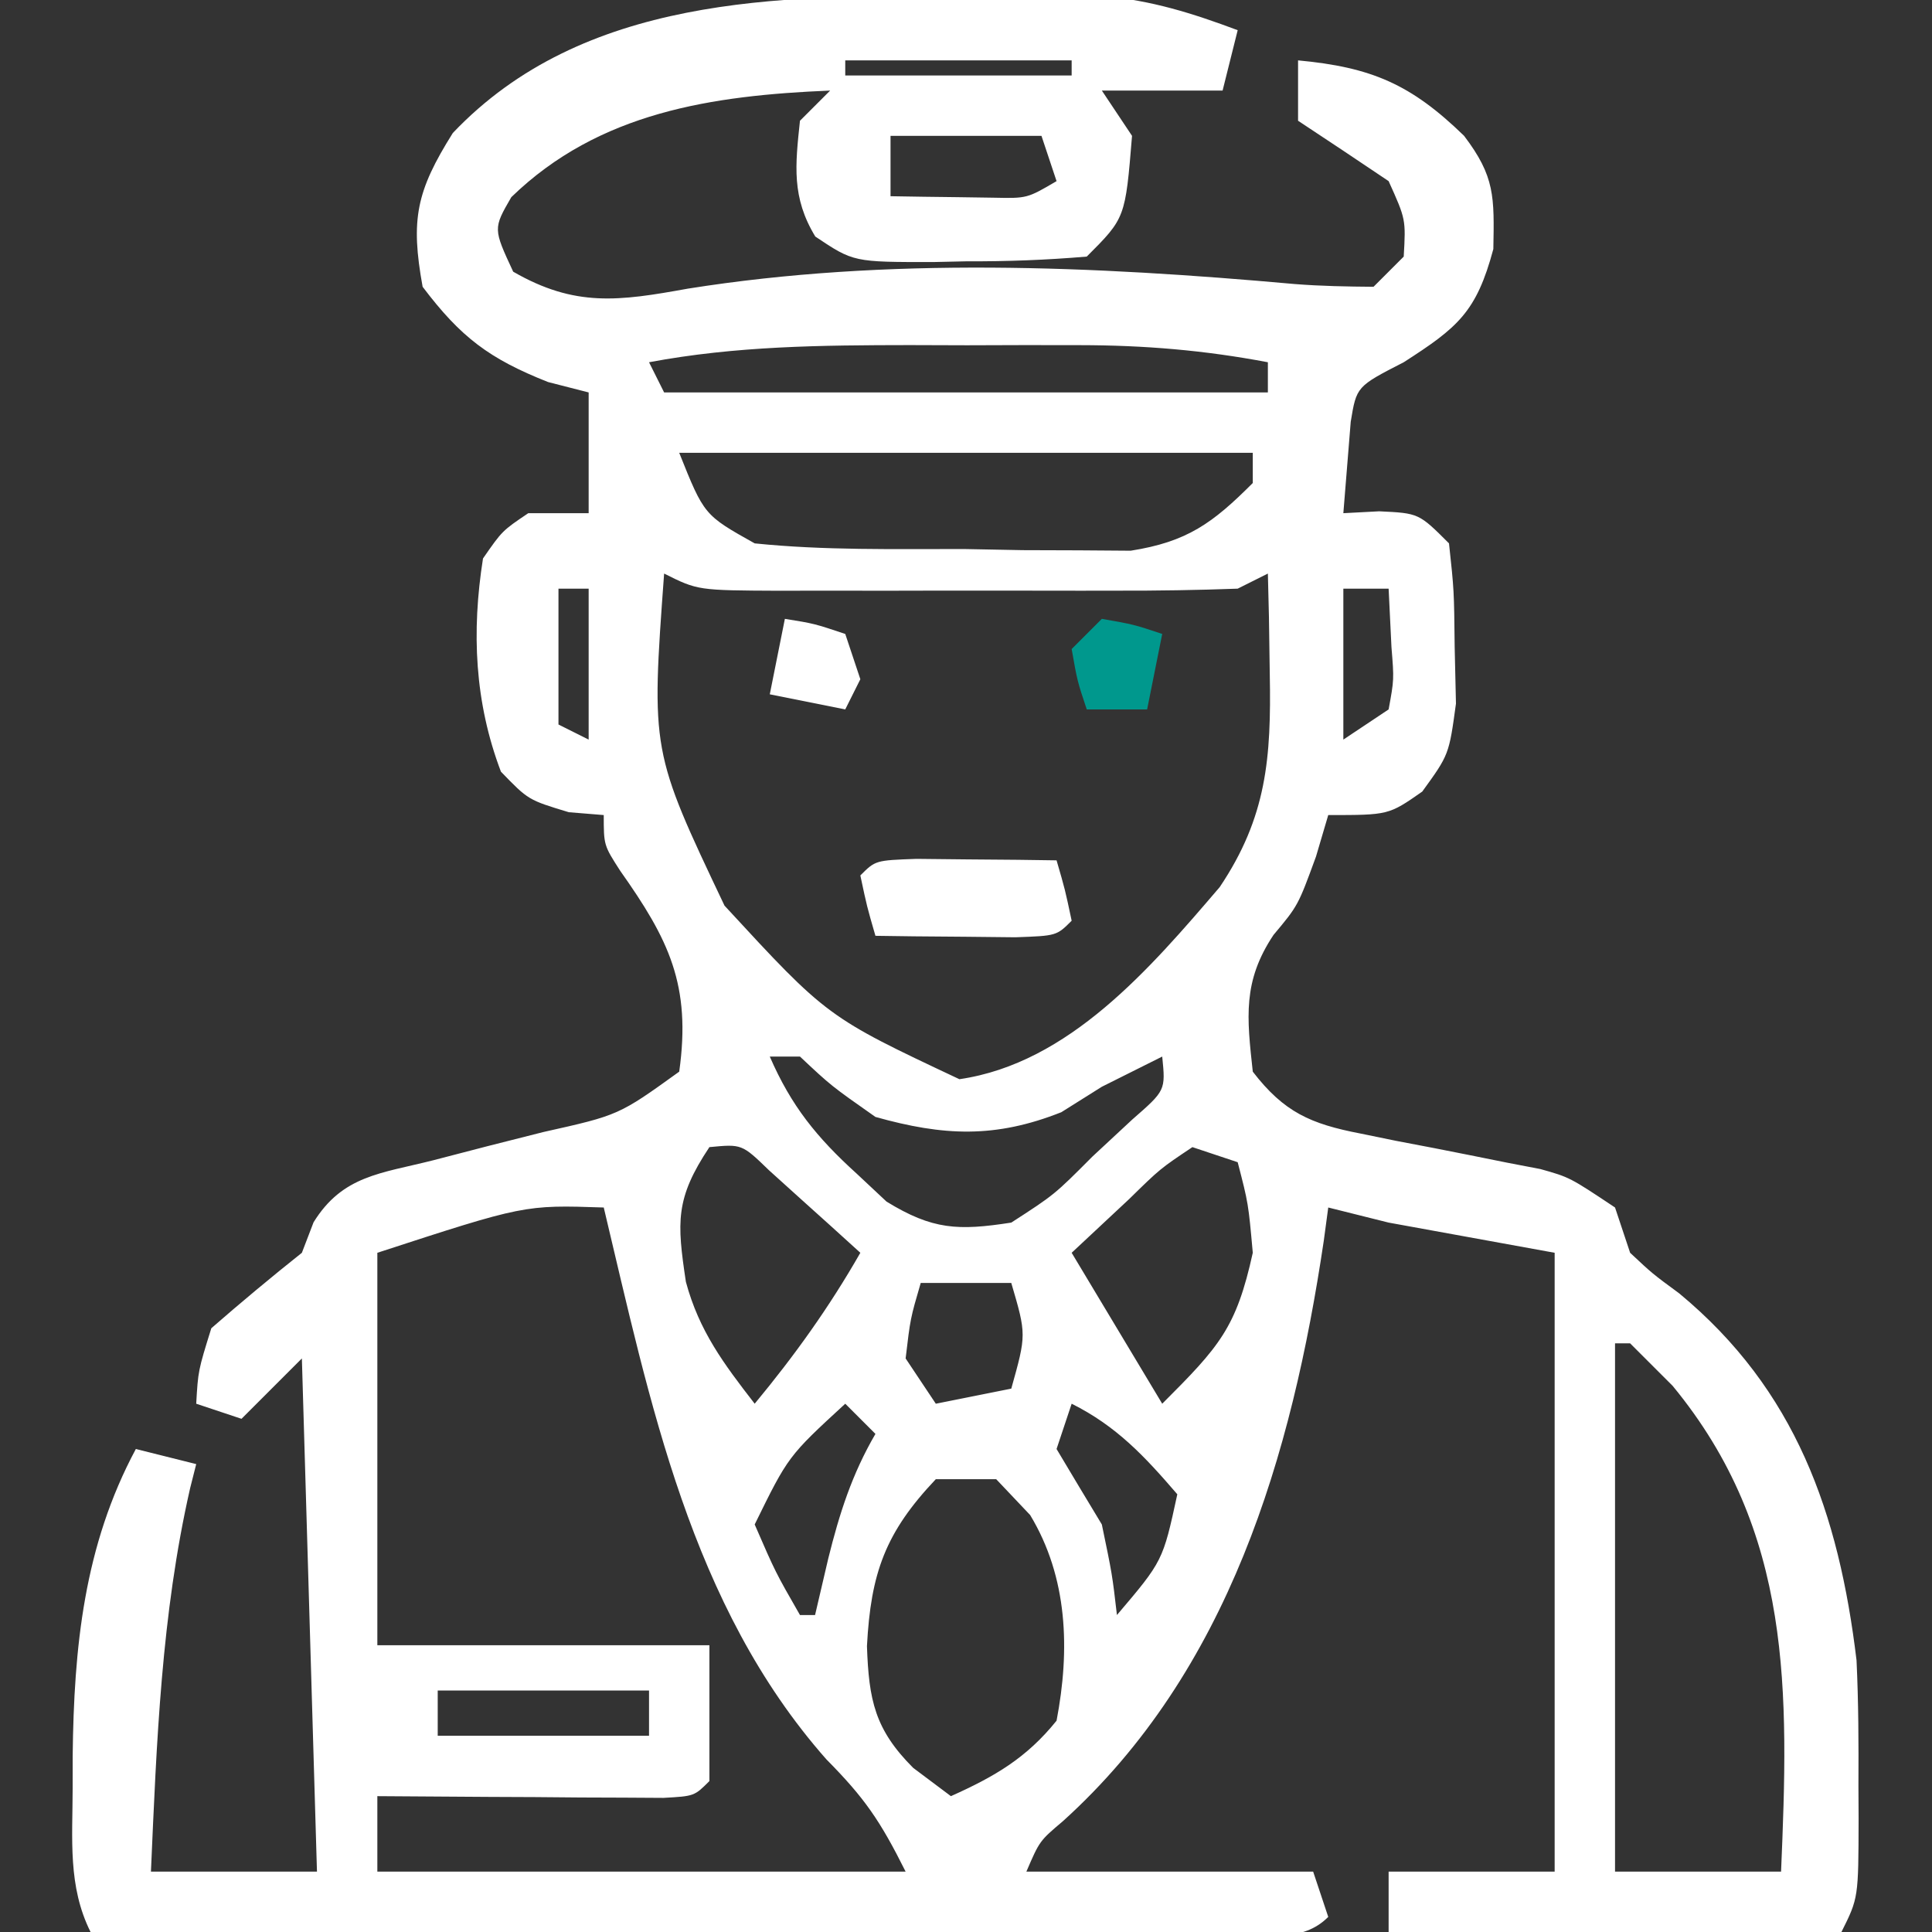 <?xml version="1.0" encoding="UTF-8"?>
<svg version="1.1" xmlns="http://www.w3.org/2000/svg" width="128" height="128">
<rect width="100%" height="100%" fill="#333333" stroke="none"/>
<path d="M0 0 C1.149 -0.008 2.298 -0.015 3.482 -0.023 C5.152 -0.02 5.152 -0.02 6.855 -0.016 C7.856 -0.013 8.857 -0.011 9.887 -0.009 C13.109 0.276 15.792 1.12 18.812 2.25 C18.483 3.57 18.152 4.89 17.812 6.25 C15.172 6.25 12.533 6.25 9.812 6.25 C10.803 7.735 10.803 7.735 11.812 9.25 C11.368 14.694 11.368 14.694 8.812 17.25 C6.121 17.476 3.566 17.574 0.875 17.562 C0.146 17.579 -0.583 17.595 -1.334 17.611 C-6.64 17.616 -6.64 17.616 -9.172 15.922 C-10.748 13.328 -10.502 11.206 -10.188 8.25 C-9.527 7.59 -8.867 6.93 -8.188 6.25 C-15.998 6.576 -23.499 7.67 -29.312 13.312 C-30.516 15.394 -30.516 15.394 -29.188 18.25 C-25.086 20.617 -22.178 20.199 -17.625 19.375 C-4.348 17.263 9.258 17.873 22.609 19.07 C24.339 19.206 26.077 19.237 27.812 19.25 C28.473 18.59 29.133 17.93 29.812 17.25 C29.953 14.777 29.953 14.777 28.812 12.25 C26.819 10.907 24.819 9.573 22.812 8.25 C22.812 6.93 22.812 5.61 22.812 4.25 C27.681 4.703 30.298 5.833 33.812 9.25 C35.866 11.957 35.812 13.281 35.75 16.75 C34.629 20.934 33.393 21.948 29.812 24.25 C26.686 25.855 26.686 25.855 26.301 28.195 C26.243 28.915 26.185 29.634 26.125 30.375 C26.022 31.654 25.919 32.932 25.812 34.25 C26.988 34.188 26.988 34.188 28.188 34.125 C30.812 34.25 30.812 34.25 32.812 36.25 C33.148 39.367 33.148 39.367 33.188 43.125 C33.216 44.36 33.244 45.595 33.273 46.867 C32.812 50.25 32.812 50.25 31.039 52.695 C28.812 54.25 28.812 54.25 24.812 54.25 C24.544 55.157 24.276 56.065 24 57 C22.812 60.25 22.812 60.25 21.188 62.188 C19.135 65.266 19.419 67.645 19.812 71.25 C21.883 73.943 23.651 74.712 26.938 75.348 C28.121 75.59 28.121 75.59 29.328 75.838 C30.148 75.995 30.968 76.151 31.812 76.312 C33.439 76.631 35.064 76.955 36.688 77.285 C37.407 77.423 38.126 77.561 38.867 77.703 C40.812 78.25 40.812 78.25 43.812 80.25 C44.142 81.24 44.472 82.23 44.812 83.25 C46.282 84.629 46.282 84.629 48.062 85.938 C55.783 92.326 58.641 100.503 59.812 110.25 C59.943 113.023 59.953 115.787 59.938 118.562 C59.941 119.277 59.945 119.992 59.949 120.729 C59.939 125.996 59.939 125.996 58.812 128.25 C48.913 128.25 39.013 128.25 28.812 128.25 C28.812 126.93 28.812 125.61 28.812 124.25 C32.443 124.25 36.072 124.25 39.812 124.25 C39.812 110.72 39.812 97.19 39.812 83.25 C34.367 82.26 34.367 82.26 28.812 81.25 C26.832 80.755 26.832 80.755 24.812 80.25 C24.715 80.977 24.617 81.704 24.516 82.453 C22.399 96.688 18.216 110.991 7.23 120.91 C5.687 122.215 5.687 122.215 4.812 124.25 C11.082 124.25 17.352 124.25 23.812 124.25 C24.142 125.24 24.473 126.23 24.812 127.25 C23.081 128.981 20.855 128.37 18.548 128.374 C17.417 128.369 17.417 128.369 16.263 128.364 C15.078 128.364 15.078 128.364 13.869 128.364 C11.245 128.363 8.62 128.355 5.996 128.348 C4.181 128.346 2.367 128.344 0.552 128.343 C-4.233 128.34 -9.019 128.33 -13.805 128.319 C-18.684 128.308 -23.564 128.304 -28.443 128.299 C-38.025 128.288 -47.606 128.271 -57.188 128.25 C-58.704 125.217 -58.379 122.075 -58.375 118.75 C-58.374 117.671 -58.374 117.671 -58.373 116.569 C-58.29 109.381 -57.627 102.666 -54.188 96.25 C-52.867 96.58 -51.547 96.91 -50.188 97.25 C-50.32 97.775 -50.453 98.299 -50.59 98.84 C-52.504 107.239 -52.809 115.674 -53.188 124.25 C-49.557 124.25 -45.928 124.25 -42.188 124.25 C-42.517 113.03 -42.847 101.81 -43.188 90.25 C-44.508 91.57 -45.828 92.89 -47.188 94.25 C-48.178 93.92 -49.167 93.59 -50.188 93.25 C-50.062 91.062 -50.062 91.062 -49.188 88.25 C-47.226 86.539 -45.224 84.871 -43.188 83.25 C-42.805 82.25 -42.805 82.25 -42.414 81.23 C-40.488 78.121 -37.958 78 -34.5 77.125 C-33.3 76.813 -32.1 76.501 -30.863 76.18 C-29.65 75.873 -28.437 75.566 -27.188 75.25 C-22.191 74.133 -22.191 74.133 -18.188 71.25 C-17.383 65.504 -18.885 62.486 -22.094 57.949 C-23.188 56.25 -23.188 56.25 -23.188 54.25 C-24.332 54.157 -24.332 54.157 -25.5 54.062 C-28.188 53.25 -28.188 53.25 -30 51.375 C-31.745 46.782 -31.954 42.104 -31.188 37.25 C-29.914 35.414 -29.914 35.414 -28.188 34.25 C-26.867 34.25 -25.547 34.25 -24.188 34.25 C-24.188 31.61 -24.188 28.97 -24.188 26.25 C-25.074 26.023 -25.961 25.796 -26.875 25.562 C-30.774 24.018 -32.66 22.596 -35.188 19.25 C-35.999 14.785 -35.604 12.914 -33.188 9.062 C-24.575 -0.01 -11.633 -0.079 0 0 Z M-7.188 4.25 C-7.188 4.58 -7.188 4.91 -7.188 5.25 C-2.237 5.25 2.712 5.25 7.812 5.25 C7.812 4.92 7.812 4.59 7.812 4.25 C2.862 4.25 -2.087 4.25 -7.188 4.25 Z M-4.188 9.25 C-4.188 10.57 -4.188 11.89 -4.188 13.25 C-2.729 13.277 -1.271 13.296 0.188 13.312 C1.406 13.33 1.406 13.33 2.648 13.348 C4.862 13.395 4.862 13.395 6.812 12.25 C6.482 11.26 6.152 10.27 5.812 9.25 C2.513 9.25 -0.787 9.25 -4.188 9.25 Z M-20.188 24.25 C-19.858 24.91 -19.527 25.57 -19.188 26.25 C-5.987 26.25 7.213 26.25 20.812 26.25 C20.812 25.59 20.812 24.93 20.812 24.25 C16.605 23.453 12.628 23.122 8.348 23.117 C7.135 23.116 5.923 23.115 4.674 23.113 C3.42 23.117 2.167 23.121 0.875 23.125 C-0.375 23.121 -1.624 23.117 -2.912 23.113 C-8.768 23.12 -14.425 23.168 -20.188 24.25 Z M-18.188 30.25 C-16.539 34.374 -16.539 34.374 -13.188 36.25 C-8.577 36.723 -3.944 36.62 0.688 36.625 C1.968 36.649 3.248 36.674 4.566 36.699 C6.417 36.705 6.417 36.705 8.305 36.711 C9.996 36.723 9.996 36.723 11.722 36.736 C15.469 36.147 17.156 34.91 19.812 32.25 C19.812 31.59 19.812 30.93 19.812 30.25 C7.272 30.25 -5.268 30.25 -18.188 30.25 Z M-19.188 38.25 C-20.049 50.013 -20.049 50.013 -15.188 60.25 C-8.386 67.626 -8.386 67.626 0.375 71.75 C7.641 70.693 13.008 64.412 17.621 59.023 C20.734 54.39 21.041 50.459 20.938 44.938 C20.919 43.683 20.901 42.429 20.883 41.137 C20.86 40.184 20.836 39.231 20.812 38.25 C20.152 38.58 19.492 38.91 18.812 39.25 C16.137 39.349 13.488 39.39 10.812 39.383 C10.021 39.384 9.23 39.385 8.414 39.386 C6.74 39.386 5.065 39.385 3.391 39.38 C0.823 39.375 -1.745 39.38 -4.312 39.387 C-5.938 39.386 -7.563 39.385 -9.188 39.383 C-9.958 39.385 -10.729 39.387 -11.523 39.389 C-16.958 39.365 -16.958 39.365 -19.188 38.25 Z M-26.188 39.25 C-26.188 42.22 -26.188 45.19 -26.188 48.25 C-25.198 48.745 -25.198 48.745 -24.188 49.25 C-24.188 45.95 -24.188 42.65 -24.188 39.25 C-24.848 39.25 -25.508 39.25 -26.188 39.25 Z M25.812 39.25 C25.812 42.55 25.812 45.85 25.812 49.25 C26.802 48.59 27.793 47.93 28.812 47.25 C29.175 45.273 29.175 45.273 29 43.125 C28.938 41.846 28.876 40.568 28.812 39.25 C27.823 39.25 26.832 39.25 25.812 39.25 Z M-12.188 70.25 C-10.768 73.523 -9.075 75.608 -6.438 78 C-5.783 78.614 -5.128 79.227 -4.453 79.859 C-1.407 81.729 0.291 81.797 3.812 81.25 C6.674 79.4 6.674 79.4 9.188 76.875 C10.061 76.063 10.935 75.251 11.836 74.414 C14.037 72.492 14.037 72.492 13.812 70.25 C13.276 70.518 12.74 70.786 12.188 71.062 C11.404 71.454 10.62 71.846 9.812 72.25 C8.926 72.807 8.039 73.364 7.125 73.938 C2.742 75.674 -0.671 75.517 -5.188 74.25 C-8.125 72.188 -8.125 72.188 -10.188 70.25 C-10.848 70.25 -11.508 70.25 -12.188 70.25 Z M-16.188 76.25 C-18.458 79.655 -18.339 81.217 -17.746 85.176 C-16.87 88.429 -15.241 90.6 -13.188 93.25 C-10.539 90.053 -8.248 86.855 -6.188 83.25 C-7.474 82.077 -8.767 80.912 -10.062 79.75 C-10.782 79.1 -11.501 78.451 -12.242 77.781 C-14.037 76.044 -14.037 76.044 -16.188 76.25 Z M15.812 76.25 C13.673 77.681 13.673 77.681 11.625 79.688 C10.367 80.863 9.109 82.039 7.812 83.25 C9.793 86.55 11.773 89.85 13.812 93.25 C17.61 89.453 18.716 88.233 19.812 83.25 C19.519 79.979 19.519 79.979 18.812 77.25 C17.823 76.92 16.832 76.59 15.812 76.25 Z M-38.188 83.25 C-38.188 91.83 -38.188 100.41 -38.188 109.25 C-30.927 109.25 -23.668 109.25 -16.188 109.25 C-16.188 112.22 -16.188 115.19 -16.188 118.25 C-17.188 119.25 -17.188 119.25 -19.229 119.364 C-20.541 119.356 -20.541 119.356 -21.879 119.348 C-22.823 119.344 -23.767 119.341 -24.74 119.338 C-25.733 119.33 -26.727 119.321 -27.75 119.312 C-28.747 119.308 -29.744 119.303 -30.771 119.299 C-33.244 119.287 -35.715 119.271 -38.188 119.25 C-38.188 120.9 -38.188 122.55 -38.188 124.25 C-26.637 124.25 -15.088 124.25 -3.188 124.25 C-4.884 120.858 -5.904 119.375 -8.438 116.812 C-17.45 106.603 -20.111 93.14 -23.188 80.25 C-28.445 80.075 -28.445 80.075 -38.188 83.25 Z M-2.188 85.25 C-2.875 87.604 -2.875 87.604 -3.188 90.25 C-2.197 91.735 -2.197 91.735 -1.188 93.25 C0.463 92.92 2.112 92.59 3.812 92.25 C4.815 88.667 4.815 88.667 3.812 85.25 C1.833 85.25 -0.147 85.25 -2.188 85.25 Z M43.812 89.25 C43.812 100.8 43.812 112.35 43.812 124.25 C47.443 124.25 51.072 124.25 54.812 124.25 C55.315 112.354 55.615 101.746 47.625 92.062 C46.697 91.134 45.769 90.206 44.812 89.25 C44.483 89.25 44.153 89.25 43.812 89.25 Z M-7.188 93.25 C-10.968 96.727 -10.968 96.727 -13.188 101.25 C-11.813 104.417 -11.813 104.417 -10.188 107.25 C-9.857 107.25 -9.527 107.25 -9.188 107.25 C-8.754 105.394 -8.754 105.394 -8.312 103.5 C-7.574 100.526 -6.743 97.916 -5.188 95.25 C-5.848 94.59 -6.508 93.93 -7.188 93.25 Z M7.812 93.25 C7.482 94.24 7.152 95.23 6.812 96.25 C7.806 97.921 8.807 99.587 9.812 101.25 C10.5 104.562 10.5 104.562 10.812 107.25 C13.856 103.666 13.856 103.666 14.812 99.25 C12.651 96.738 10.793 94.74 7.812 93.25 Z M-1.188 98.25 C-4.53 101.778 -5.496 104.463 -5.75 109.312 C-5.626 112.879 -5.233 114.829 -2.688 117.375 C-1.863 117.994 -1.038 118.612 -0.188 119.25 C2.706 117.953 4.813 116.732 6.812 114.25 C7.708 109.563 7.567 104.772 5.062 100.625 C4.32 99.841 3.578 99.058 2.812 98.25 C1.492 98.25 0.172 98.25 -1.188 98.25 Z M-34.188 112.25 C-34.188 113.24 -34.188 114.23 -34.188 115.25 C-29.567 115.25 -24.948 115.25 -20.188 115.25 C-20.188 114.26 -20.188 113.27 -20.188 112.25 C-24.808 112.25 -29.427 112.25 -34.188 112.25 Z " fill="#ffffff" transform="translate(63.188,-0.25)"/>
<path d="M0 0 C1.653 0.017 1.653 0.017 3.34 0.035 C4.997 0.049 4.997 0.049 6.688 0.062 C7.542 0.074 8.397 0.086 9.277 0.098 C9.84 2.035 9.84 2.035 10.277 4.098 C9.277 5.098 9.277 5.098 6.555 5.195 C4.901 5.178 4.901 5.178 3.215 5.16 C1.558 5.147 1.558 5.147 -0.133 5.133 C-0.987 5.121 -1.842 5.11 -2.723 5.098 C-3.285 3.16 -3.285 3.16 -3.723 1.098 C-2.723 0.098 -2.723 0.098 0 0 Z " fill="#ffffff" transform="translate(60.723,56.902)"/>
<path d="M0 0 C2.125 0.375 2.125 0.375 4 1 C3.67 2.65 3.34 4.3 3 6 C1.68 6 0.36 6 -1 6 C-1.625 4.125 -1.625 4.125 -2 2 C-1.34 1.34 -0.68 0.68 0 0 Z " fill="#00988D" transform="translate(73,41)"/>
<path d="M0 0 C1.938 0.312 1.938 0.312 4 1 C4.33 1.99 4.66 2.98 5 4 C4.67 4.66 4.34 5.32 4 6 C2.35 5.67 0.7 5.34 -1 5 C-0.67 3.35 -0.34 1.7 0 0 Z " fill="#ffffff" transform="translate(52,41)"/>
</svg>
